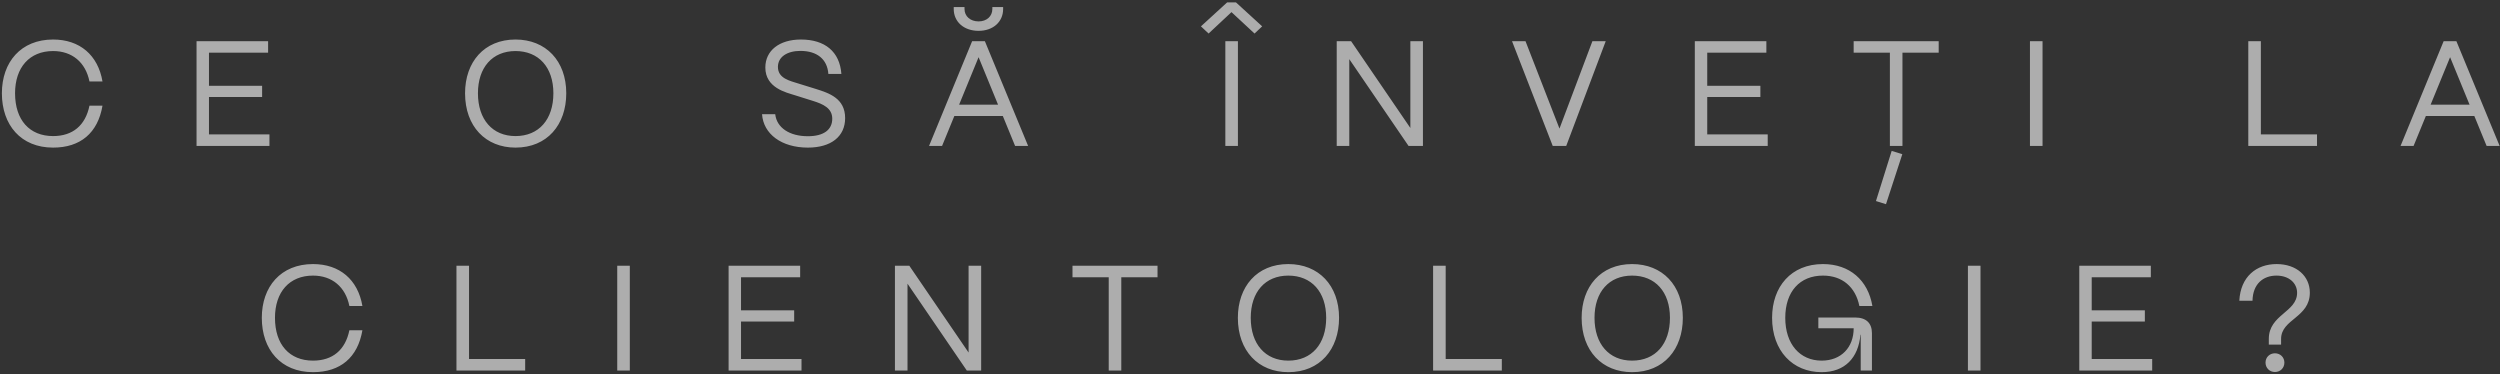 <?xml version="1.0" encoding="UTF-8"?> <svg xmlns="http://www.w3.org/2000/svg" width="668" height="100" viewBox="0 0 668 100" fill="none"><rect x="0" y="0" width="668" height="100" fill="#333333" stroke="none"/><path d="M14.184 39.44C5.584 39.44 0.504 33.4 0.504 24.92C0.504 16.6 5.584 10.56 14.184 10.56C21.304 10.56 26.184 14.72 27.384 21.76H23.904C22.864 16.64 19.264 13.64 14.184 13.64C7.904 13.64 4.024 18 4.024 24.92C4.024 32.08 7.904 36.36 14.184 36.36C19.424 36.36 22.824 33.52 23.904 28.24H27.384C26.144 35.52 21.504 39.44 14.184 39.44ZM71.997 39H52.517V11H71.637V14.08H55.837V22.92H70.037V25.92H55.837V35.92H71.997V39ZM137.745 39.44C129.745 39.44 124.265 33.76 124.265 24.92C124.265 16.6 129.345 10.56 137.745 10.56C145.825 10.56 151.305 16.24 151.305 24.92C151.305 33.32 146.225 39.44 137.745 39.44ZM137.745 36.36C143.985 36.36 147.865 31.92 147.865 24.92C147.865 18 143.945 13.64 137.745 13.64C131.585 13.64 127.705 18 127.705 24.92C127.705 31.92 131.585 36.36 137.745 36.36ZM215.859 39.44C208.819 39.44 203.979 35.8 203.619 30.52H207.139C207.539 34.12 210.939 36.4 215.859 36.4C220.139 36.4 222.379 34.64 222.379 31.72C222.379 28.88 219.899 27.8 217.219 26.96L212.379 25.44C210.139 24.72 204.499 23.52 204.499 18.04C204.499 13.52 208.219 10.56 214.019 10.56C220.419 10.56 224.379 13.8 224.819 19.76H221.339C221.059 15.8 218.299 13.6 213.859 13.6C210.339 13.6 207.859 15.2 207.859 17.88C207.859 20.96 211.059 21.6 213.459 22.36L217.979 23.76C221.539 24.88 225.819 26.28 225.819 31.56C225.819 36.48 222.059 39.44 215.859 39.44ZM261.477 8.24C257.557 8.24 254.837 5.84 254.837 2.4V1.88H257.717V2.4C257.717 4.36 259.277 5.72 261.477 5.72C263.637 5.72 265.157 4.36 265.157 2.4V1.88H268.037V2.4C268.037 5.84 265.357 8.24 261.477 8.24ZM251.717 39H248.237L259.757 11H263.157L274.717 39H271.237L267.957 31H254.997L251.717 39ZM261.477 15.28L256.277 27.96H266.677L261.477 15.28ZM329.052 3.24L322.932 8.96L320.892 7.04L327.892 0.64H330.252L337.252 7.04L335.212 8.96L329.052 3.24ZM330.772 39H327.412V11H330.772V39ZM360.529 39H357.169V11H361.009L376.849 34.2V11H380.209V39H376.369L360.529 15.8V39ZM418.492 39H414.892L404.012 11H407.612L416.692 34.36L425.492 11H429.052L418.492 39ZM472.333 39H452.853V11H471.973V14.08H456.173V22.92H470.373V25.92H456.173V35.92H472.333V39ZM508.337 39H504.977V14.08H495.297V11H518.017V14.08H508.337V39ZM508.297 41.2L503.937 54.56L501.257 53.72L505.457 40.32L508.297 41.2ZM545.765 39H542.405V11H545.765V39ZM619.105 39H600.745V11H604.105V35.92H619.105V39ZM644.905 39H641.425L652.945 11H656.345L667.905 39H664.425L661.145 31H648.185L644.905 39ZM654.665 15.28L649.465 27.96H659.865L654.665 15.28ZM83.634 99.44C75.034 99.44 69.954 93.4 69.954 84.92C69.954 76.6 75.034 70.56 83.634 70.56C90.754 70.56 95.634 74.72 96.834 81.76H93.354C92.314 76.64 88.714 73.64 83.634 73.64C77.354 73.64 73.474 78 73.474 84.92C73.474 92.08 77.354 96.36 83.634 96.36C88.874 96.36 92.274 93.52 93.354 88.24H96.834C95.594 95.52 90.954 99.44 83.634 99.44ZM140.326 99H121.966V71H125.326V95.92H140.326V99ZM168.286 99H164.926V71H168.286V99ZM214.162 99H194.682V71H213.802V74.08H198.002V82.92H212.202V85.92H198.002V95.92H214.162V99ZM242.486 99H239.126V71H242.966L258.806 94.2V71H262.166V99H258.326L242.486 75.8V99ZM299.61 99H296.25V74.08H286.57V71H309.29V74.08H299.61V99ZM344.237 99.44C336.237 99.44 330.757 93.76 330.757 84.92C330.757 76.6 335.837 70.56 344.237 70.56C352.317 70.56 357.797 76.24 357.797 84.92C357.797 93.32 352.717 99.44 344.237 99.44ZM344.237 96.36C350.477 96.36 354.357 91.92 354.357 84.92C354.357 78 350.437 73.64 344.237 73.64C338.077 73.64 334.197 78 334.197 84.92C334.197 91.92 338.077 96.36 344.237 96.36ZM401.286 99H382.926V71H386.286V95.92H401.286V99ZM436.093 99.44C428.093 99.44 422.613 93.76 422.613 84.92C422.613 76.6 427.693 70.56 436.093 70.56C444.173 70.56 449.653 76.24 449.653 84.92C449.653 93.32 444.573 99.44 436.093 99.44ZM436.093 96.36C442.333 96.36 446.213 91.92 446.213 84.92C446.213 78 442.293 73.64 436.093 73.64C429.933 73.64 426.053 78 426.053 84.92C426.053 91.92 429.933 96.36 436.093 96.36ZM486.742 99.44C479.022 99.44 473.502 93.76 473.502 84.92C473.502 76.6 478.582 70.56 487.102 70.56C494.222 70.56 499.142 74.88 500.302 81.76H496.822C495.782 76.64 492.222 73.64 487.102 73.64C480.902 73.64 477.022 77.92 477.022 84.92C477.022 92 480.982 96.36 486.742 96.36C491.982 96.36 495.302 92.8 495.302 87.72H485.862V84.84H495.702C498.622 84.84 500.182 86.32 500.182 89.04V99H497.182V89.44H497.102C496.582 95.6 492.942 99.44 486.742 99.44ZM529.187 99H525.827V71H529.187V99ZM575.064 99H555.584V71H574.704V74.08H558.904V82.92H573.104V85.92H558.904V95.92H575.064V99ZM609.507 92.08H606.227V90.56C606.227 84.04 613.787 83.44 613.787 78.24C613.787 75.64 611.627 73.64 608.267 73.64C604.747 73.64 601.947 75.84 601.867 80.36H598.347C598.667 73.96 602.867 70.56 608.307 70.56C613.667 70.56 617.187 73.8 617.187 78.2C617.187 84.88 609.507 85.24 609.507 90.56V92.08ZM607.867 99.4C606.427 99.4 605.347 98.32 605.347 96.88C605.347 95.48 606.427 94.4 607.867 94.4C609.307 94.4 610.387 95.48 610.387 96.88C610.387 98.32 609.307 99.4 607.867 99.4Z" fill="white" fill-opacity="0.6"></path></svg> 